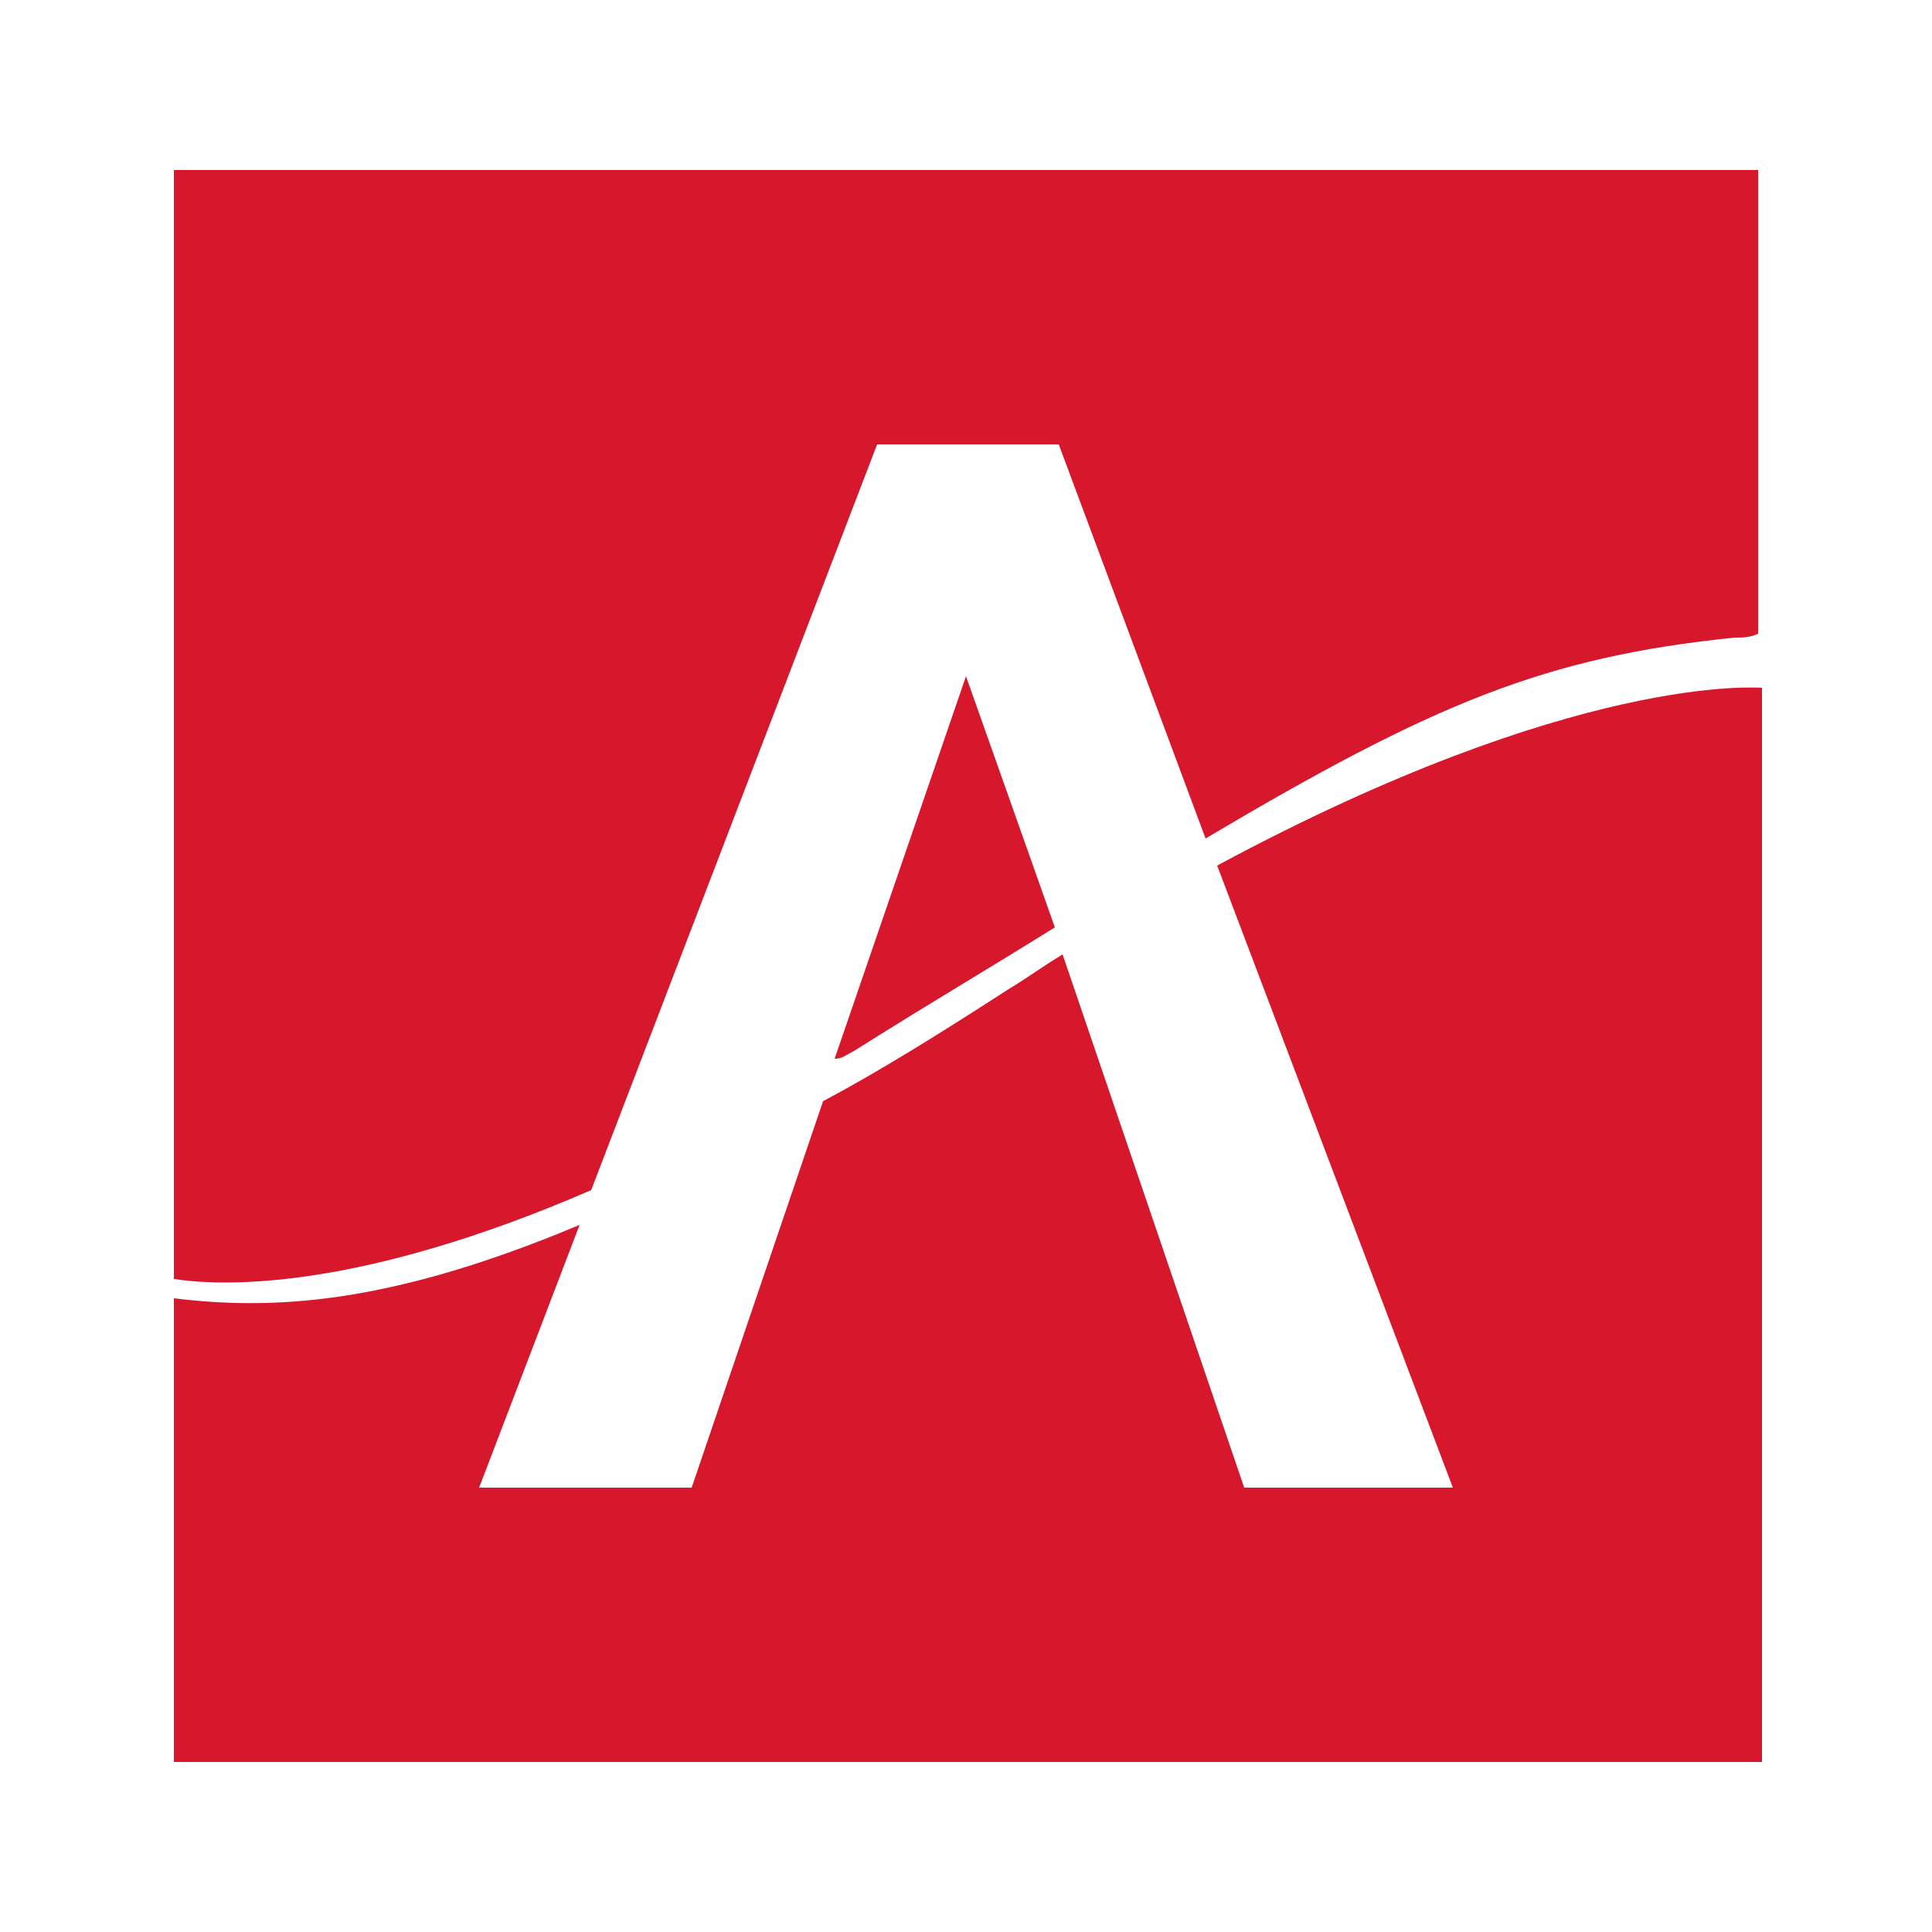 <?xml version="1.0" encoding="utf-8"?>
<!-- Generator: $$$/GeneralStr/196=Adobe Illustrator 27.6.0, SVG Export Plug-In . SVG Version: 6.00 Build 0)  -->
<svg version="1.1" id="Livello_1" xmlns="http://www.w3.org/2000/svg" xmlns:xlink="http://www.w3.org/1999/xlink" x="0px" y="0px"
	 width="50px" height="50px" viewBox="0 0 50 50" style="enable-background:new 0 0 50 50;" xml:space="preserve">
<style type="text/css">
	.st0{fill:#D7172C;}
</style>
<g>
	<path class="st0" d="M22.1,27.2c1.9-1.2,3.6-2.2,5.2-3.2L25,17.5l-3.4,9.9C21.8,27.4,21.9,27.3,22.1,27.2z"/>
	<path class="st0" d="M15.3,30.8l7.4-19.3h4.7l3.8,10.2c5.9-3.5,8.8-4.7,13.7-5.2c0.2,0,0.4,0,0.6-0.1v-12H4.5v28.7
		C5.8,33.3,9.3,33.4,15.3,30.8z"/>
	<path class="st0" d="M31.5,22.4l6.1,16.1h-5.4l-4.7-13.8c-0.5,0.3-0.9,0.6-1.4,0.9c-1.7,1.1-3.3,2.1-4.8,2.9l-3.4,10h-5.5l2.6-6.8
		c-5,2.1-8,2.2-10.5,1.9v12h41.1V17.8C45.5,17.8,40.8,17.4,31.5,22.4z"/>
</g>
</svg>
